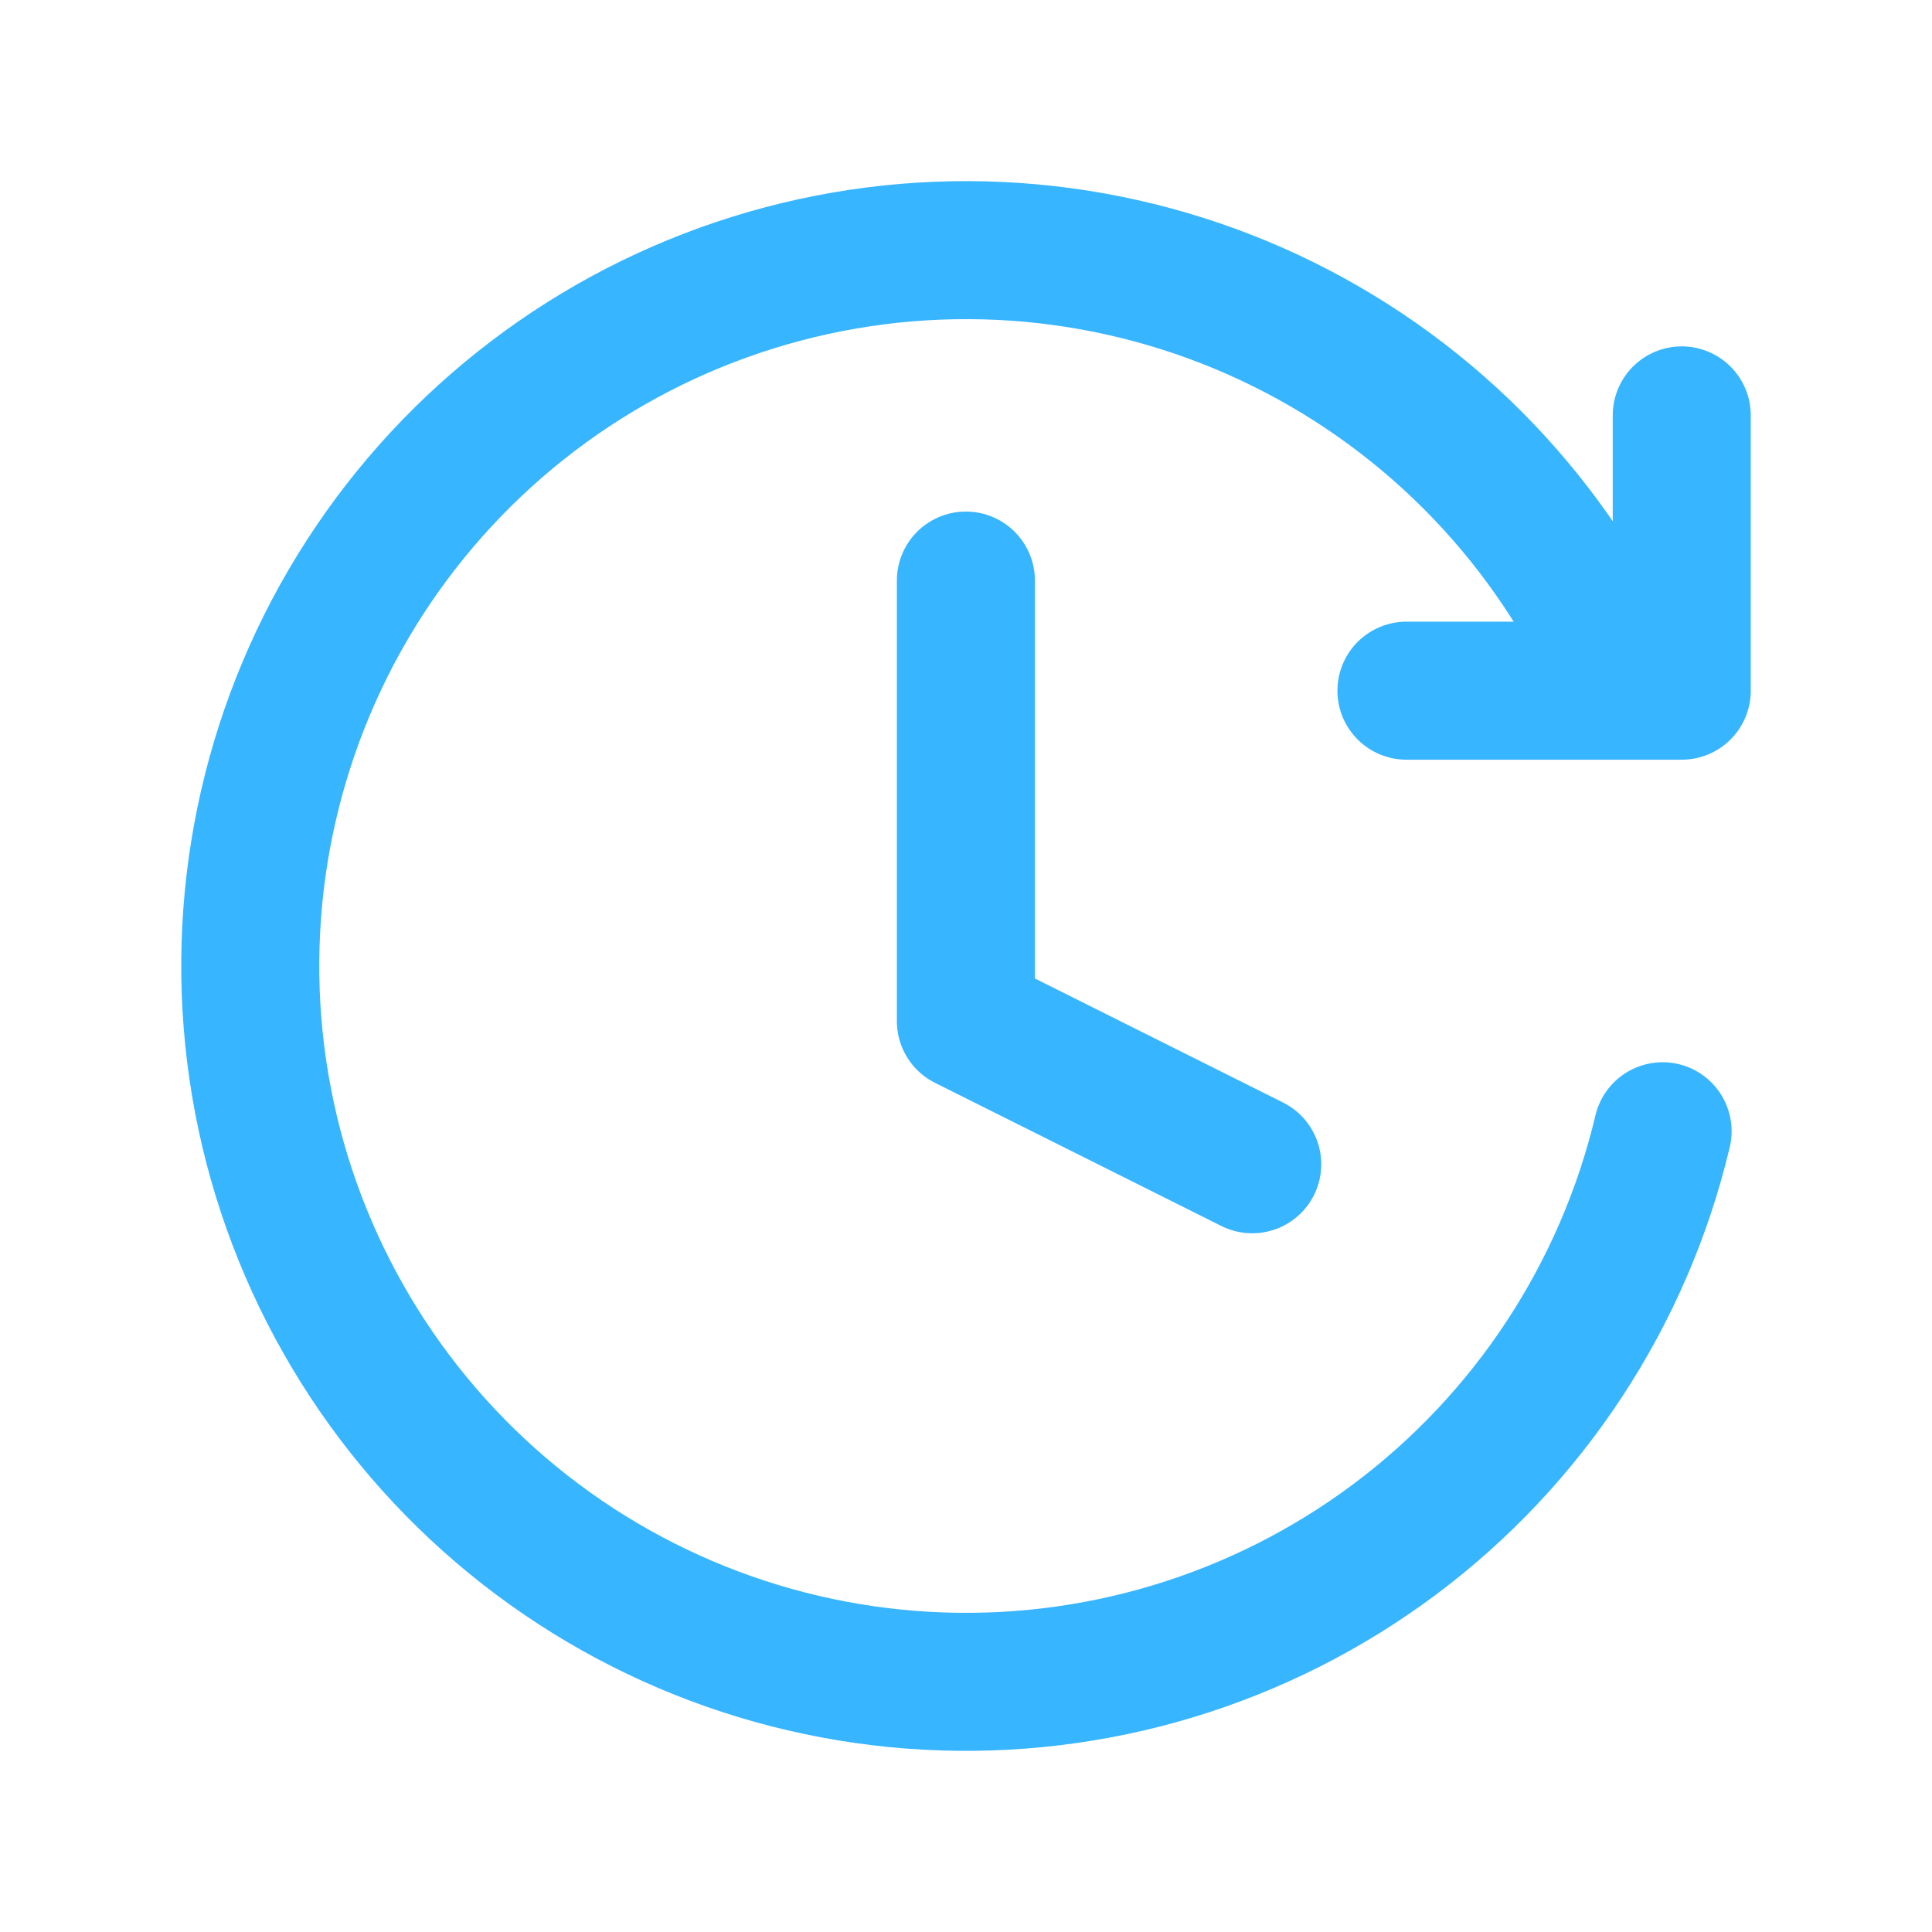 <svg width="32" height="32" viewBox="0 0 32 32" fill="none" xmlns="http://www.w3.org/2000/svg">
<path d="M15.998 9.616V16.913L20.741 19.284" stroke="#38B5FF" stroke-width="2.286" stroke-linecap="round" stroke-linejoin="round"/>
<path d="M27.538 18.737C26.896 21.442 25.324 23.835 23.097 25.499C20.869 27.163 18.128 27.991 15.352 27.839C12.576 27.687 9.942 26.564 7.91 24.667C5.878 22.769 4.577 20.218 4.235 17.459C3.893 14.7 4.531 11.908 6.038 9.572C7.545 7.236 9.825 5.504 12.48 4.678C15.135 3.852 17.995 3.986 20.562 5.055C23.128 6.125 25.237 8.062 26.52 10.528" stroke="#38B5FF" stroke-width="2.286" stroke-linecap="round"/>
<path d="M27.855 6.88V11.44H23.295" stroke="#38B5FF" stroke-width="2.286" stroke-linecap="round" stroke-linejoin="round"/>
</svg>

